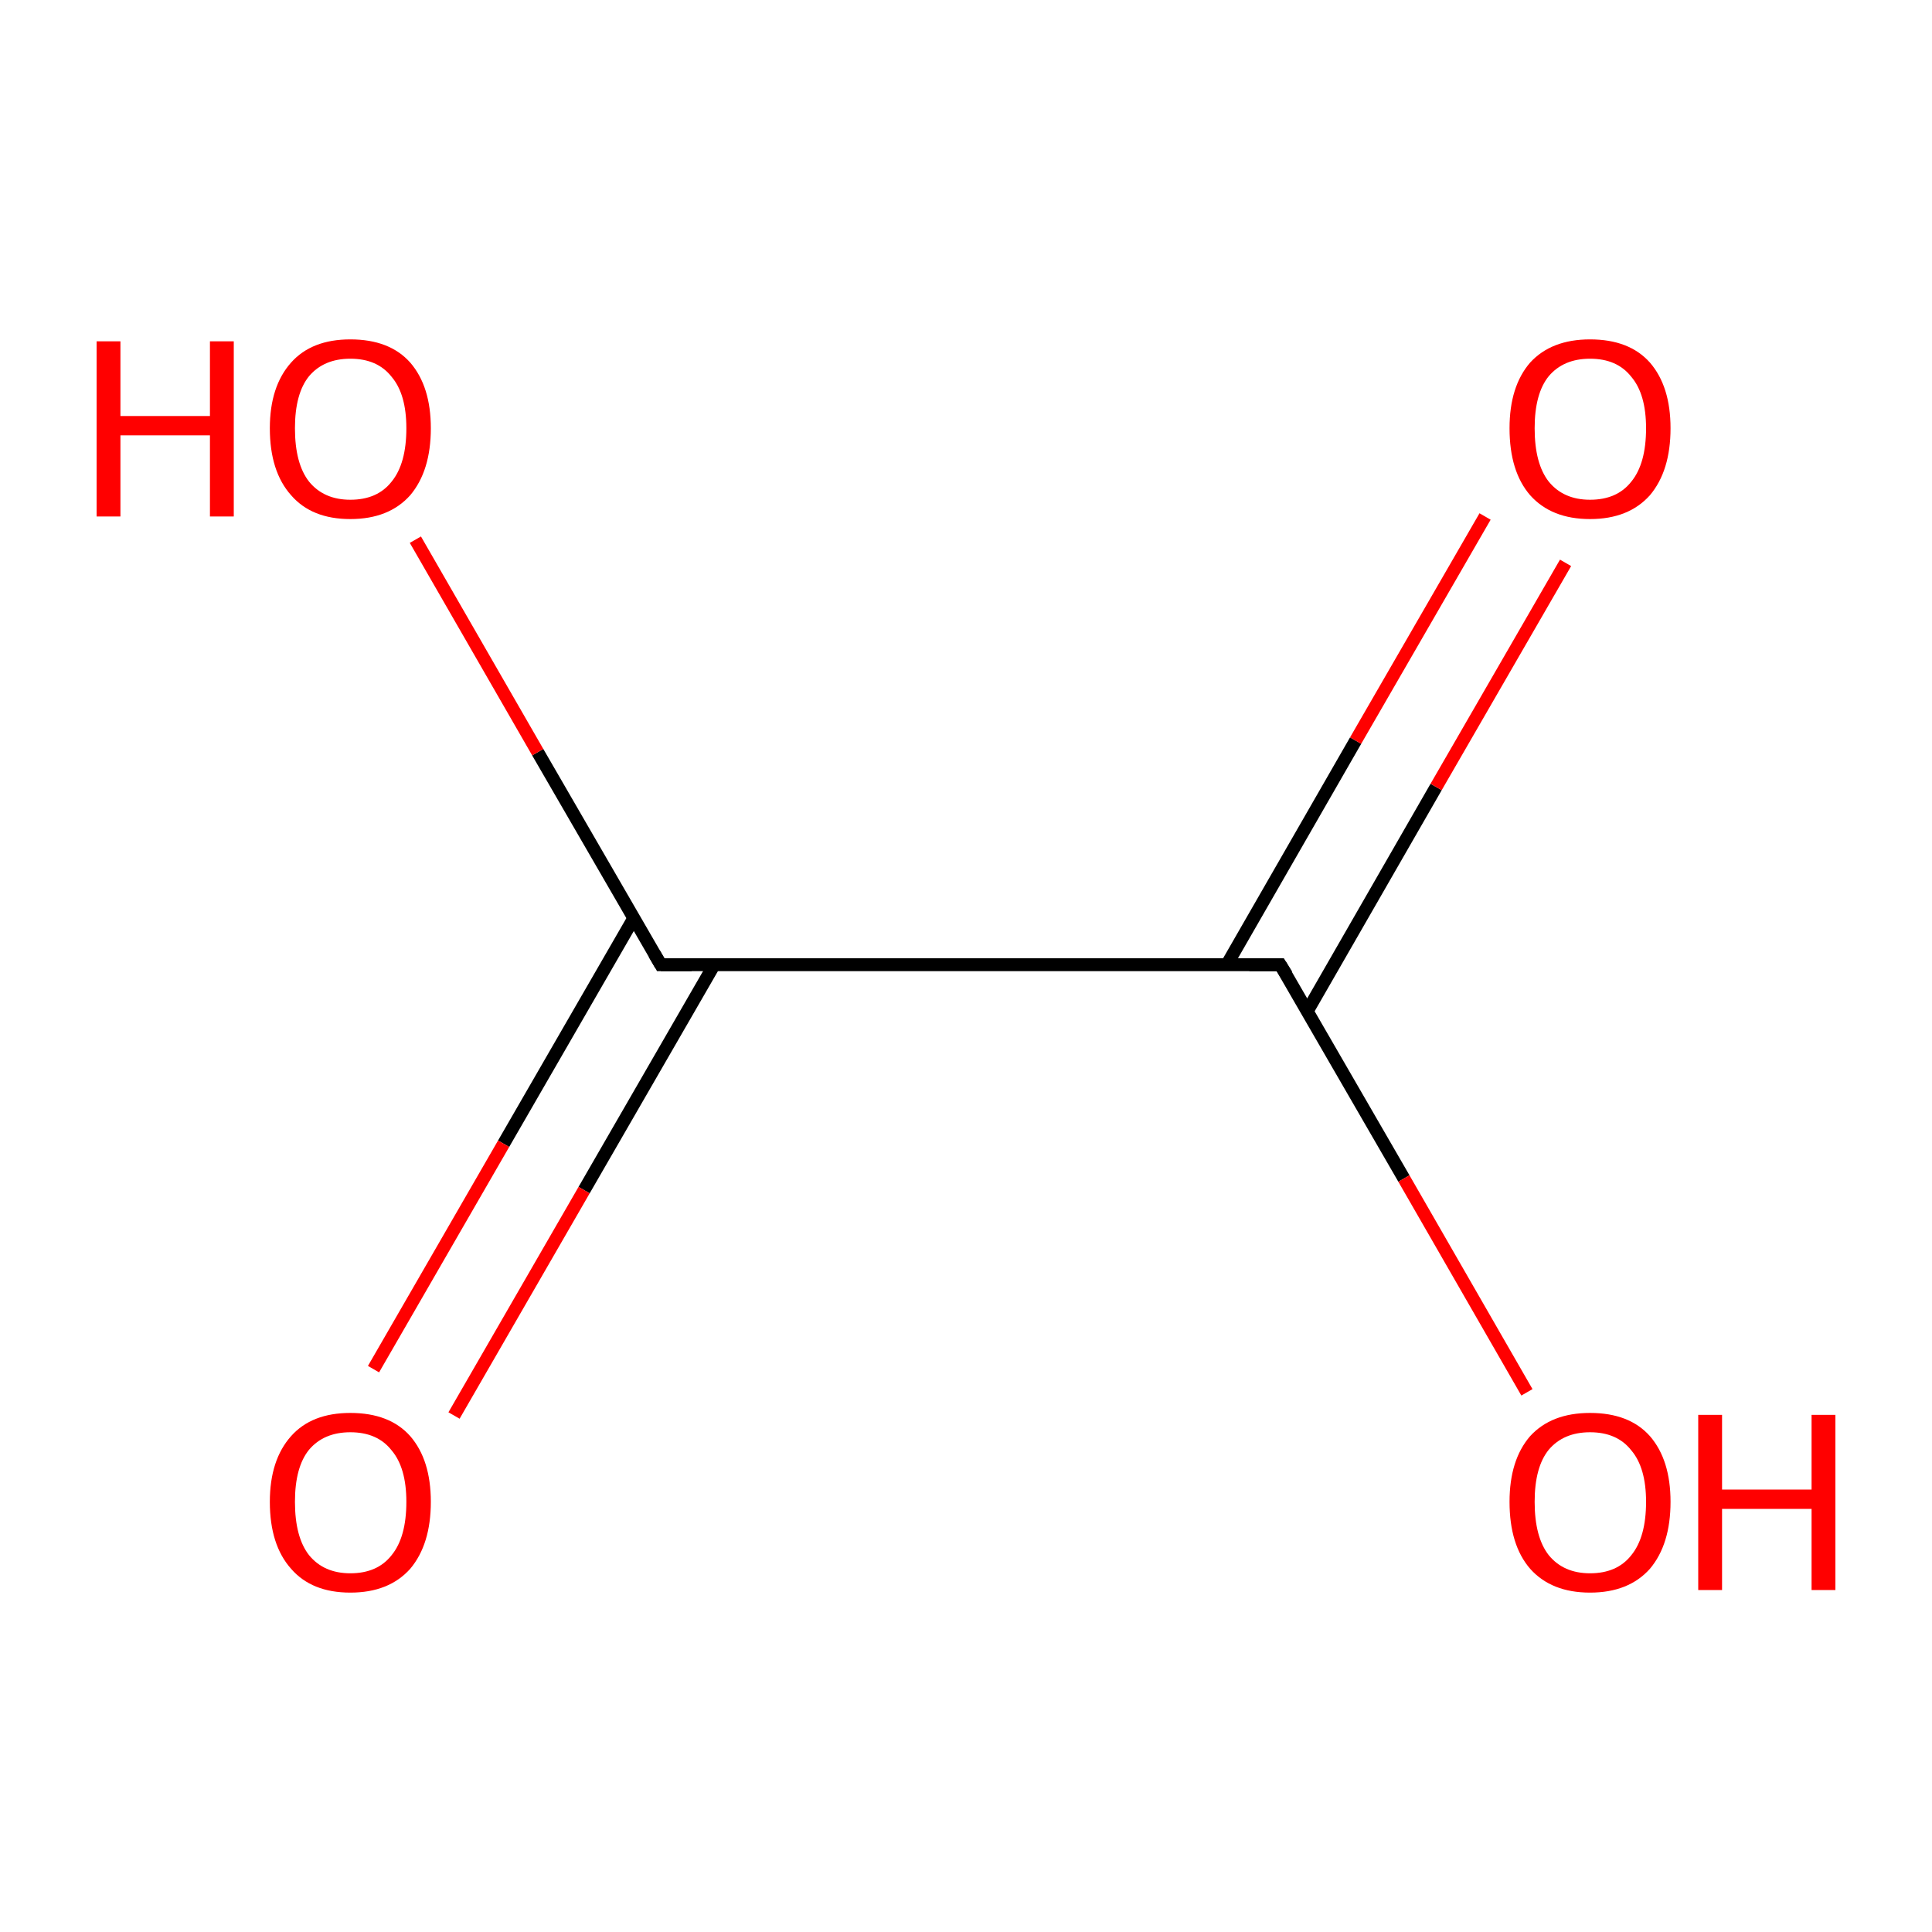 <?xml version='1.0' encoding='iso-8859-1'?>
<svg version='1.1' baseProfile='full'
              xmlns='http://www.w3.org/2000/svg'
                      xmlns:rdkit='http://www.rdkit.org/xml'
                      xmlns:xlink='http://www.w3.org/1999/xlink'
                  xml:space='preserve'
width='300px' height='300px' viewBox='0 0 300 300'>
<!-- END OF HEADER -->
<rect style='opacity:1.0;fill:none;stroke:none' width='300.0' height='300.0' x='0.0' y='0.0'> </rect>
<path class='bond-0 atom-0 atom-1' d='M 98.4,142.6 L 78.2,177.6' style='fill:none;fill-rule:evenodd;stroke:#000000;stroke-width:2.0px;stroke-linecap:butt;stroke-linejoin:miter;stroke-opacity:1' />
<path class='bond-0 atom-0 atom-1' d='M 78.2,177.6 L 58.0,212.6' style='fill:none;fill-rule:evenodd;stroke:#FF0000;stroke-width:2.0px;stroke-linecap:butt;stroke-linejoin:miter;stroke-opacity:1' />
<path class='bond-0 atom-0 atom-1' d='M 110.9,149.8 L 90.7,184.8' style='fill:none;fill-rule:evenodd;stroke:#000000;stroke-width:2.0px;stroke-linecap:butt;stroke-linejoin:miter;stroke-opacity:1' />
<path class='bond-0 atom-0 atom-1' d='M 90.7,184.8 L 70.5,219.8' style='fill:none;fill-rule:evenodd;stroke:#FF0000;stroke-width:2.0px;stroke-linecap:butt;stroke-linejoin:miter;stroke-opacity:1' />
<path class='bond-1 atom-0 atom-2' d='M 102.6,149.8 L 198.8,149.8' style='fill:none;fill-rule:evenodd;stroke:#000000;stroke-width:2.0px;stroke-linecap:butt;stroke-linejoin:miter;stroke-opacity:1' />
<path class='bond-2 atom-2 atom-3' d='M 203.0,157.0 L 223.0,122.2' style='fill:none;fill-rule:evenodd;stroke:#000000;stroke-width:2.0px;stroke-linecap:butt;stroke-linejoin:miter;stroke-opacity:1' />
<path class='bond-2 atom-2 atom-3' d='M 223.0,122.2 L 243.1,87.4' style='fill:none;fill-rule:evenodd;stroke:#FF0000;stroke-width:2.0px;stroke-linecap:butt;stroke-linejoin:miter;stroke-opacity:1' />
<path class='bond-2 atom-2 atom-3' d='M 190.5,149.8 L 210.5,115.0' style='fill:none;fill-rule:evenodd;stroke:#000000;stroke-width:2.0px;stroke-linecap:butt;stroke-linejoin:miter;stroke-opacity:1' />
<path class='bond-2 atom-2 atom-3' d='M 210.5,115.0 L 230.6,80.2' style='fill:none;fill-rule:evenodd;stroke:#FF0000;stroke-width:2.0px;stroke-linecap:butt;stroke-linejoin:miter;stroke-opacity:1' />
<path class='bond-3 atom-2 atom-4' d='M 198.8,149.8 L 218.0,183.0' style='fill:none;fill-rule:evenodd;stroke:#000000;stroke-width:2.0px;stroke-linecap:butt;stroke-linejoin:miter;stroke-opacity:1' />
<path class='bond-3 atom-2 atom-4' d='M 218.0,183.0 L 237.1,216.2' style='fill:none;fill-rule:evenodd;stroke:#FF0000;stroke-width:2.0px;stroke-linecap:butt;stroke-linejoin:miter;stroke-opacity:1' />
<path class='bond-4 atom-0 atom-5' d='M 102.6,149.8 L 83.5,116.8' style='fill:none;fill-rule:evenodd;stroke:#000000;stroke-width:2.0px;stroke-linecap:butt;stroke-linejoin:miter;stroke-opacity:1' />
<path class='bond-4 atom-0 atom-5' d='M 83.5,116.8 L 64.5,83.8' style='fill:none;fill-rule:evenodd;stroke:#FF0000;stroke-width:2.0px;stroke-linecap:butt;stroke-linejoin:miter;stroke-opacity:1' />
<path d='M 107.4,149.8 L 102.6,149.8 L 101.6,148.1' style='fill:none;stroke:#000000;stroke-width:2.0px;stroke-linecap:butt;stroke-linejoin:miter;stroke-miterlimit:10;stroke-opacity:1;' />
<path d='M 194.0,149.8 L 198.8,149.8 L 199.8,151.4' style='fill:none;stroke:#000000;stroke-width:2.0px;stroke-linecap:butt;stroke-linejoin:miter;stroke-miterlimit:10;stroke-opacity:1;' />
<path class='atom-1' d='M 41.9 233.2
Q 41.9 226.7, 45.2 223.0
Q 48.4 219.4, 54.4 219.4
Q 60.5 219.4, 63.7 223.0
Q 66.9 226.7, 66.9 233.2
Q 66.9 239.8, 63.7 243.6
Q 60.4 247.3, 54.4 247.3
Q 48.4 247.3, 45.2 243.6
Q 41.9 239.9, 41.9 233.2
M 54.4 244.3
Q 58.6 244.3, 60.8 241.5
Q 63.1 238.7, 63.1 233.2
Q 63.1 227.9, 60.8 225.2
Q 58.6 222.4, 54.4 222.4
Q 50.3 222.4, 48.0 225.1
Q 45.8 227.8, 45.8 233.2
Q 45.8 238.7, 48.0 241.5
Q 50.3 244.3, 54.4 244.3
' fill='#FF0000'/>
<path class='atom-3' d='M 234.4 66.5
Q 234.4 60.0, 237.6 56.3
Q 240.9 52.7, 246.9 52.7
Q 253.0 52.7, 256.2 56.3
Q 259.4 60.0, 259.4 66.5
Q 259.4 73.1, 256.2 76.9
Q 252.9 80.6, 246.9 80.6
Q 240.9 80.6, 237.6 76.9
Q 234.4 73.2, 234.4 66.5
M 246.9 77.6
Q 251.1 77.6, 253.3 74.8
Q 255.6 72.0, 255.6 66.5
Q 255.6 61.2, 253.3 58.5
Q 251.1 55.7, 246.9 55.7
Q 242.8 55.7, 240.5 58.4
Q 238.3 61.1, 238.3 66.5
Q 238.3 72.0, 240.5 74.8
Q 242.8 77.6, 246.9 77.6
' fill='#FF0000'/>
<path class='atom-4' d='M 234.4 233.2
Q 234.4 226.7, 237.6 223.0
Q 240.9 219.4, 246.9 219.4
Q 253.0 219.4, 256.2 223.0
Q 259.4 226.7, 259.4 233.2
Q 259.4 239.8, 256.2 243.6
Q 252.9 247.3, 246.9 247.3
Q 240.9 247.3, 237.6 243.6
Q 234.4 239.9, 234.4 233.2
M 246.9 244.3
Q 251.1 244.3, 253.3 241.5
Q 255.6 238.7, 255.6 233.2
Q 255.6 227.9, 253.3 225.2
Q 251.1 222.4, 246.9 222.4
Q 242.8 222.4, 240.5 225.1
Q 238.3 227.8, 238.3 233.2
Q 238.3 238.7, 240.5 241.5
Q 242.8 244.3, 246.9 244.3
' fill='#FF0000'/>
<path class='atom-4' d='M 263.7 219.7
L 267.4 219.7
L 267.4 231.3
L 281.3 231.3
L 281.3 219.7
L 285.0 219.7
L 285.0 246.9
L 281.3 246.9
L 281.3 234.3
L 267.4 234.3
L 267.4 246.9
L 263.7 246.9
L 263.7 219.7
' fill='#FF0000'/>
<path class='atom-5' d='M 15.0 53.0
L 18.7 53.0
L 18.7 64.6
L 32.6 64.6
L 32.6 53.0
L 36.3 53.0
L 36.3 80.2
L 32.6 80.2
L 32.6 67.6
L 18.7 67.6
L 18.7 80.2
L 15.0 80.2
L 15.0 53.0
' fill='#FF0000'/>
<path class='atom-5' d='M 41.9 66.5
Q 41.9 60.0, 45.2 56.3
Q 48.4 52.7, 54.4 52.7
Q 60.5 52.7, 63.7 56.3
Q 66.9 60.0, 66.9 66.5
Q 66.9 73.1, 63.7 76.9
Q 60.4 80.6, 54.4 80.6
Q 48.4 80.6, 45.2 76.9
Q 41.9 73.2, 41.9 66.5
M 54.4 77.6
Q 58.6 77.6, 60.8 74.8
Q 63.1 72.0, 63.1 66.5
Q 63.1 61.2, 60.8 58.5
Q 58.6 55.7, 54.4 55.7
Q 50.3 55.7, 48.0 58.4
Q 45.8 61.1, 45.8 66.5
Q 45.8 72.0, 48.0 74.8
Q 50.3 77.6, 54.4 77.6
' fill='#FF0000'/>
</svg>
